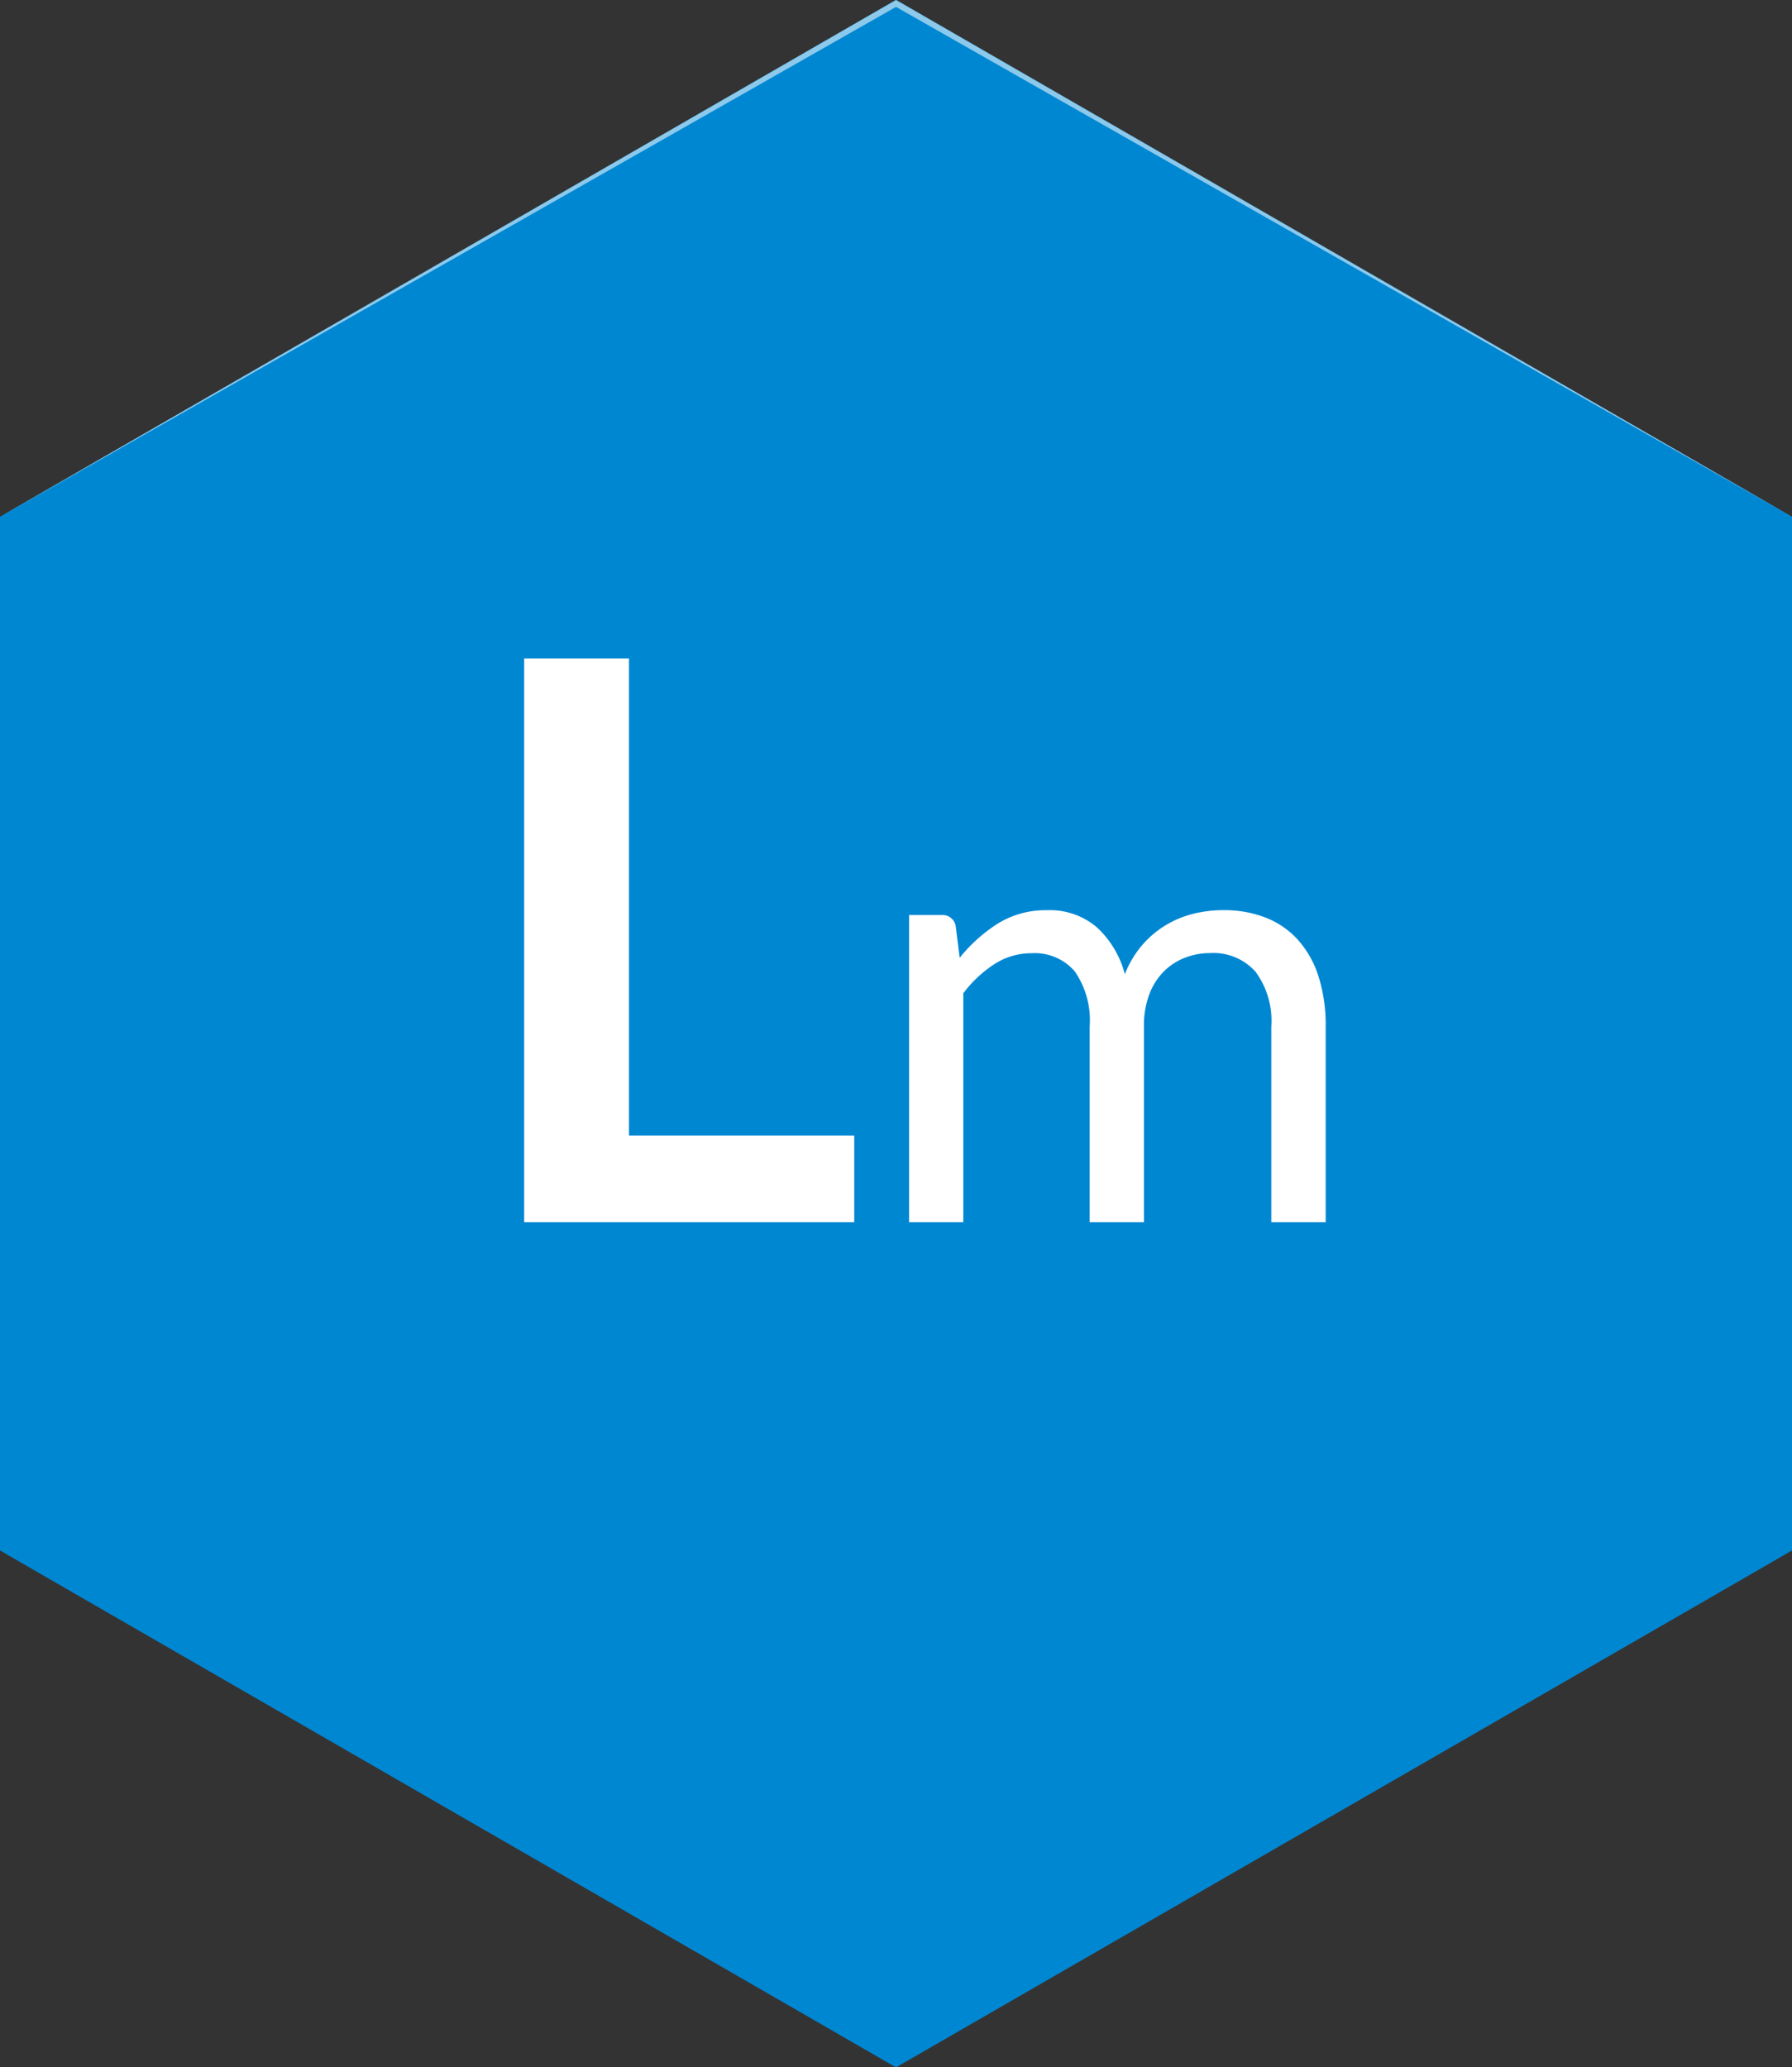 <svg id="logo-lm" xmlns="http://www.w3.org/2000/svg" width="62.075" height="71.594" viewBox="0 0 62.075 71.594">
  <rect x="0" y="0" width="62.075" height="71.594" fill="#333333" stroke="none"/>
  <g id="Groupe_7288" data-name="Groupe 7288">
    <path id="Tracé_6547" data-name="Tracé 6547" d="M3131.06,1421.962v-35.8l-31.038-17.9-31.038,17.9v35.8l31.038,17.9Z" transform="translate(-3068.984 -1368.267)" fill="#0087d2"/>
    <g id="Groupe_7286" data-name="Groupe 7286" opacity="0.55">
      <path id="Tracé_6548" data-name="Tracé 6548" d="M3131.06,1386.166l-31.038-17.66-31.038,17.66,31.038-17.9Z" transform="translate(-3068.984 -1368.267)" fill="#fff"/>
    </g>
    <g id="Groupe_7287" data-name="Groupe 7287" transform="translate(0 53.695)" opacity="0.6" style="mix-blend-mode: multiply;isolation: isolate">
      <path id="Tracé_6549" data-name="Tracé 6549" d="M3068.984,1498.017l31.038,17.66,31.038-17.66-31.038,17.9Z" transform="translate(-3068.984 -1498.017)" fill="#0087d2"/>
    </g>
  </g>
  <path id="Tracé_7092" data-name="Tracé 7092" d="M13.608-3V0H2.174V-19.521H5.805V-3Zm1.9,3V-10.637H16.63a.461.461,0,0,1,.494.389l.136,1.092a5.414,5.414,0,0,1,1.323-1.186,3.128,3.128,0,0,1,1.7-.462,2.5,2.5,0,0,1,1.738.6,3.367,3.367,0,0,1,.961,1.617,3.505,3.505,0,0,1,.593-1,3.385,3.385,0,0,1,.814-.693,3.447,3.447,0,0,1,.961-.4,4.29,4.29,0,0,1,1.034-.126,3.933,3.933,0,0,1,1.5.268,2.962,2.962,0,0,1,1.113.782,3.484,3.484,0,0,1,.7,1.265,5.6,5.6,0,0,1,.242,1.717V0H28.055V-6.773a2.867,2.867,0,0,0-.546-1.9,1.947,1.947,0,0,0-1.575-.646,2.378,2.378,0,0,0-.877.163,2.113,2.113,0,0,0-.73.478,2.24,2.24,0,0,0-.5.793,3.075,3.075,0,0,0-.184,1.108V0h-1.88V-6.773a2.98,2.98,0,0,0-.514-1.911,1.826,1.826,0,0,0-1.5-.63,2.347,2.347,0,0,0-1.281.373,4.25,4.25,0,0,0-1.082,1.013V0Z" transform="translate(15.983 42.327)" fill="#fff"/>
</svg>
